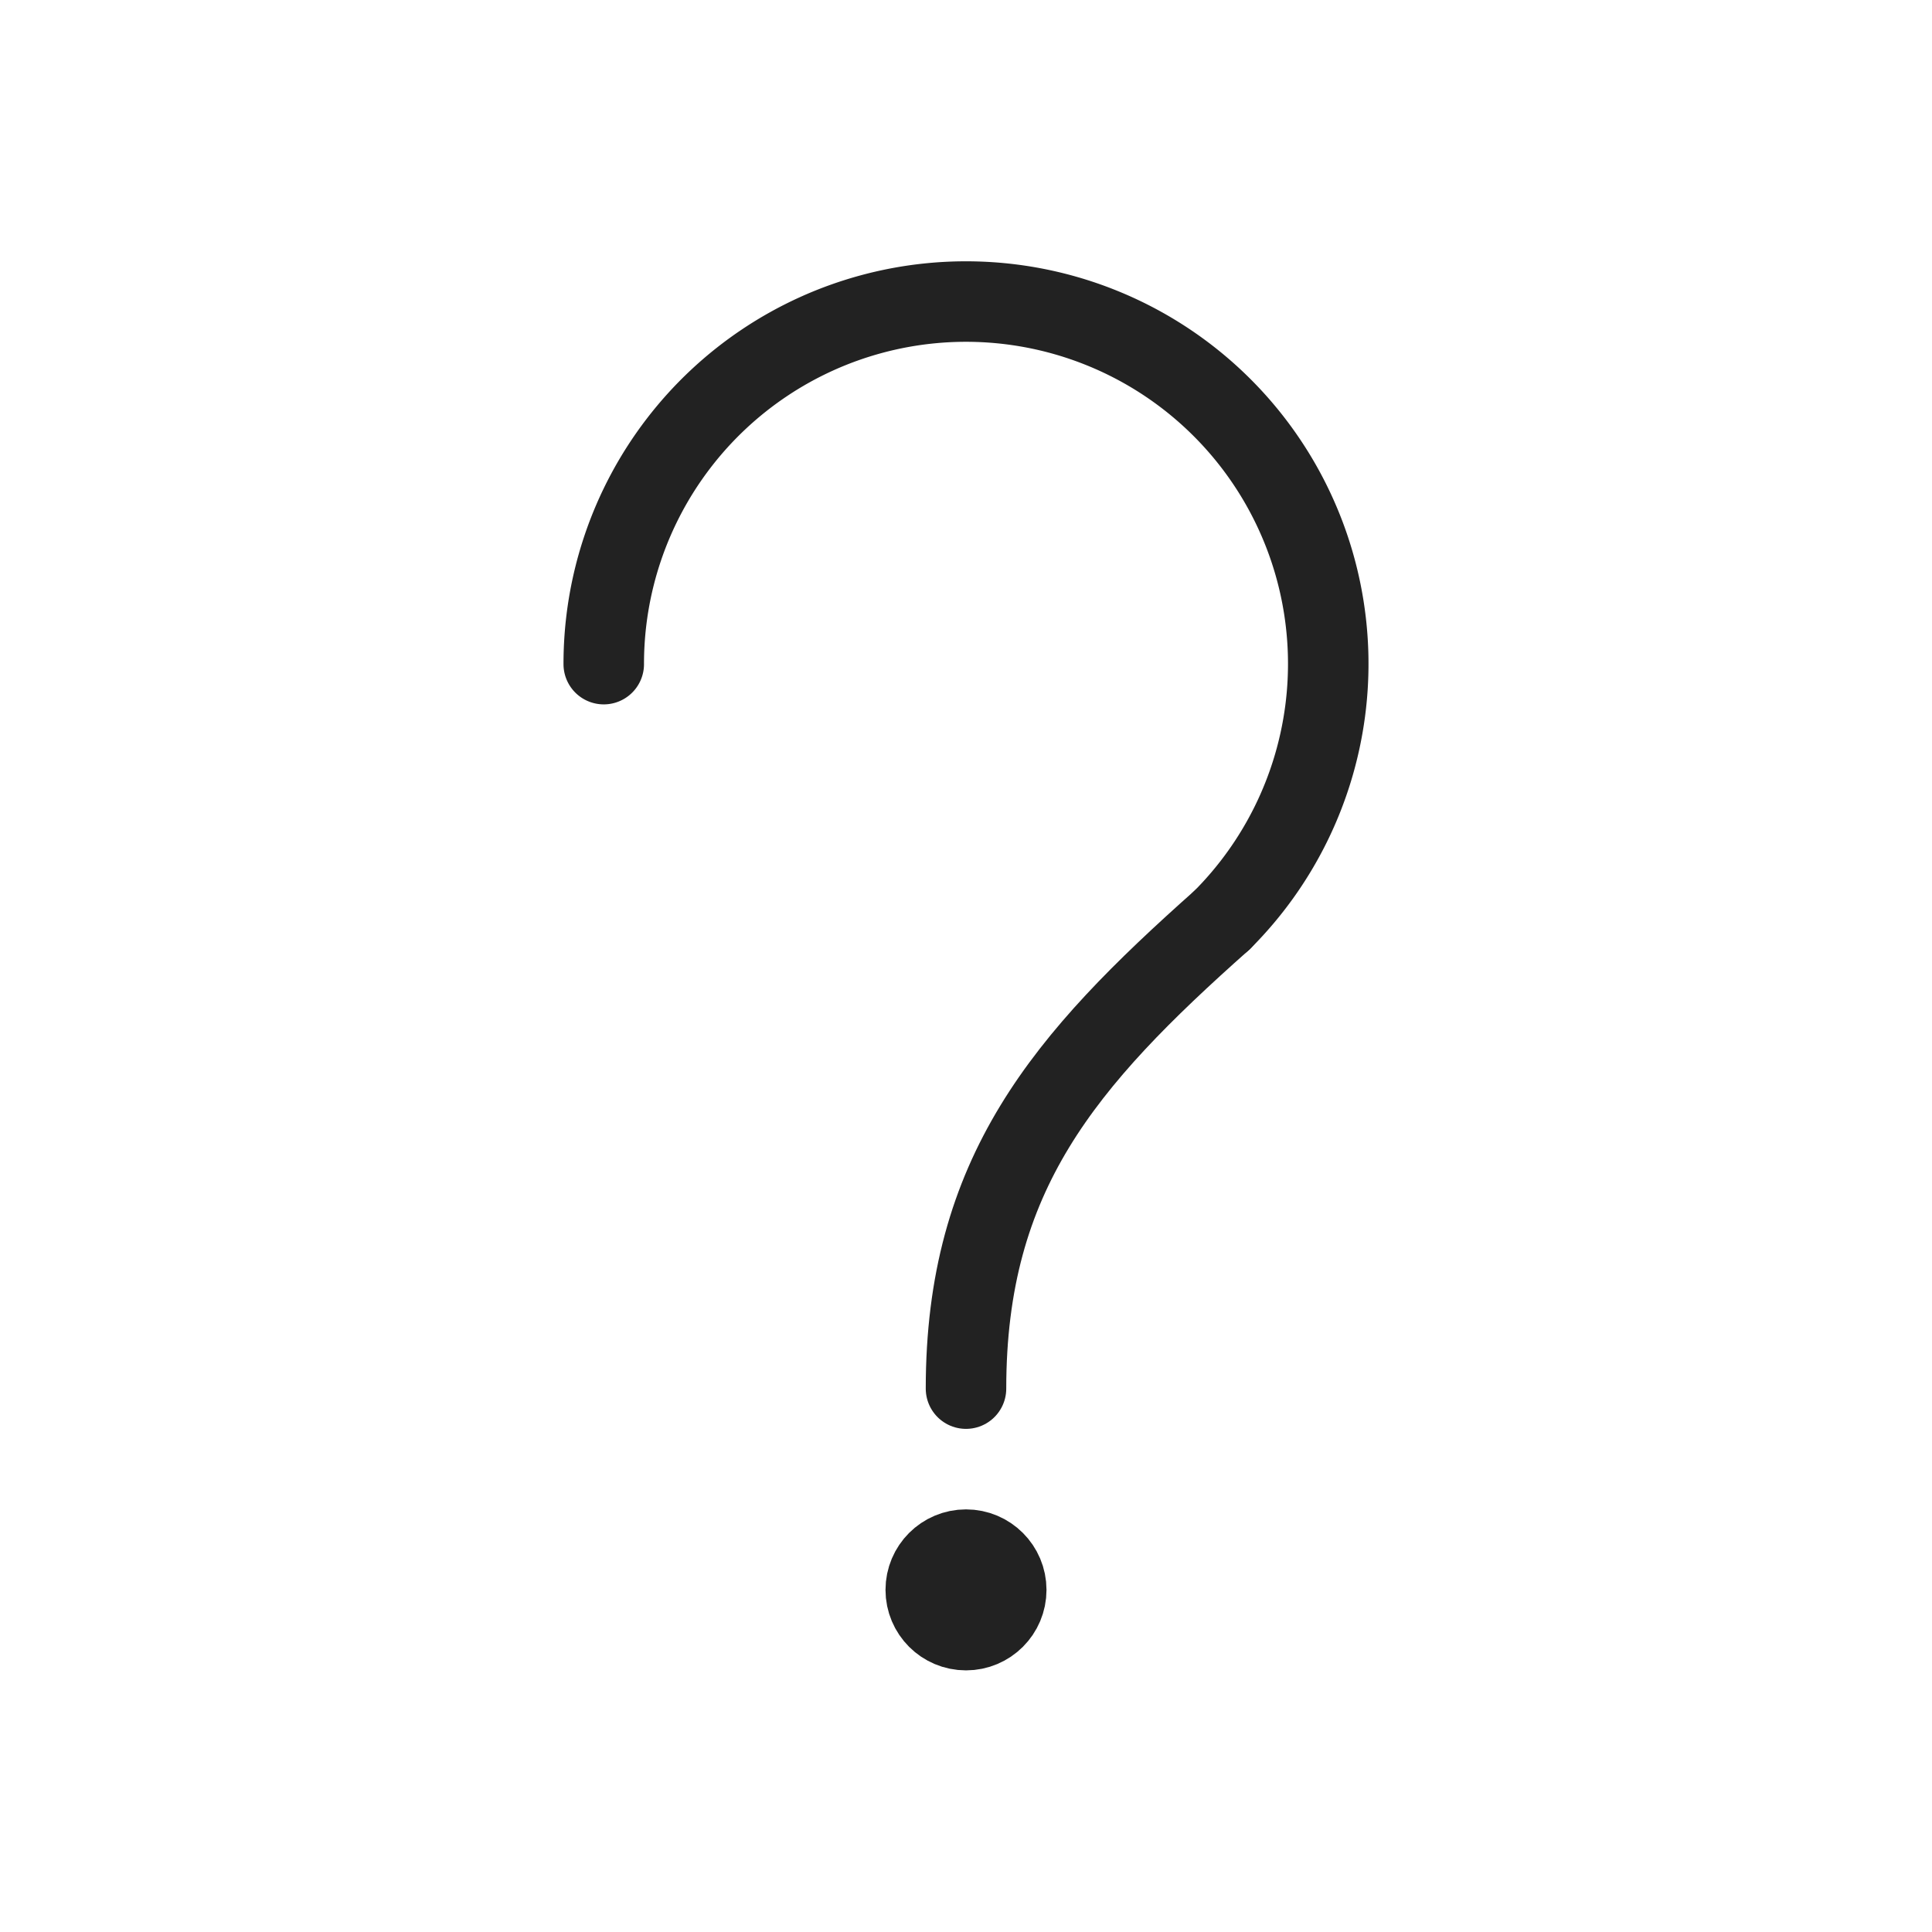 <svg id="レイヤー_1" data-name="レイヤー 1" xmlns="http://www.w3.org/2000/svg" viewBox="0 0 48 48"><defs><style>.cls-1{fill:none;stroke:#222;stroke-linecap:round;stroke-linejoin:round;stroke-width:2px;}</style></defs><path class="cls-1" d="M15,16.5a9,9,0,1,1,15.36,6.36"/><path class="cls-1" d="M24,34.5c0-5.33,2.43-8.15,6.36-11.64"/><circle class="cls-1" cx="24" cy="39.5" r="1"/></svg>